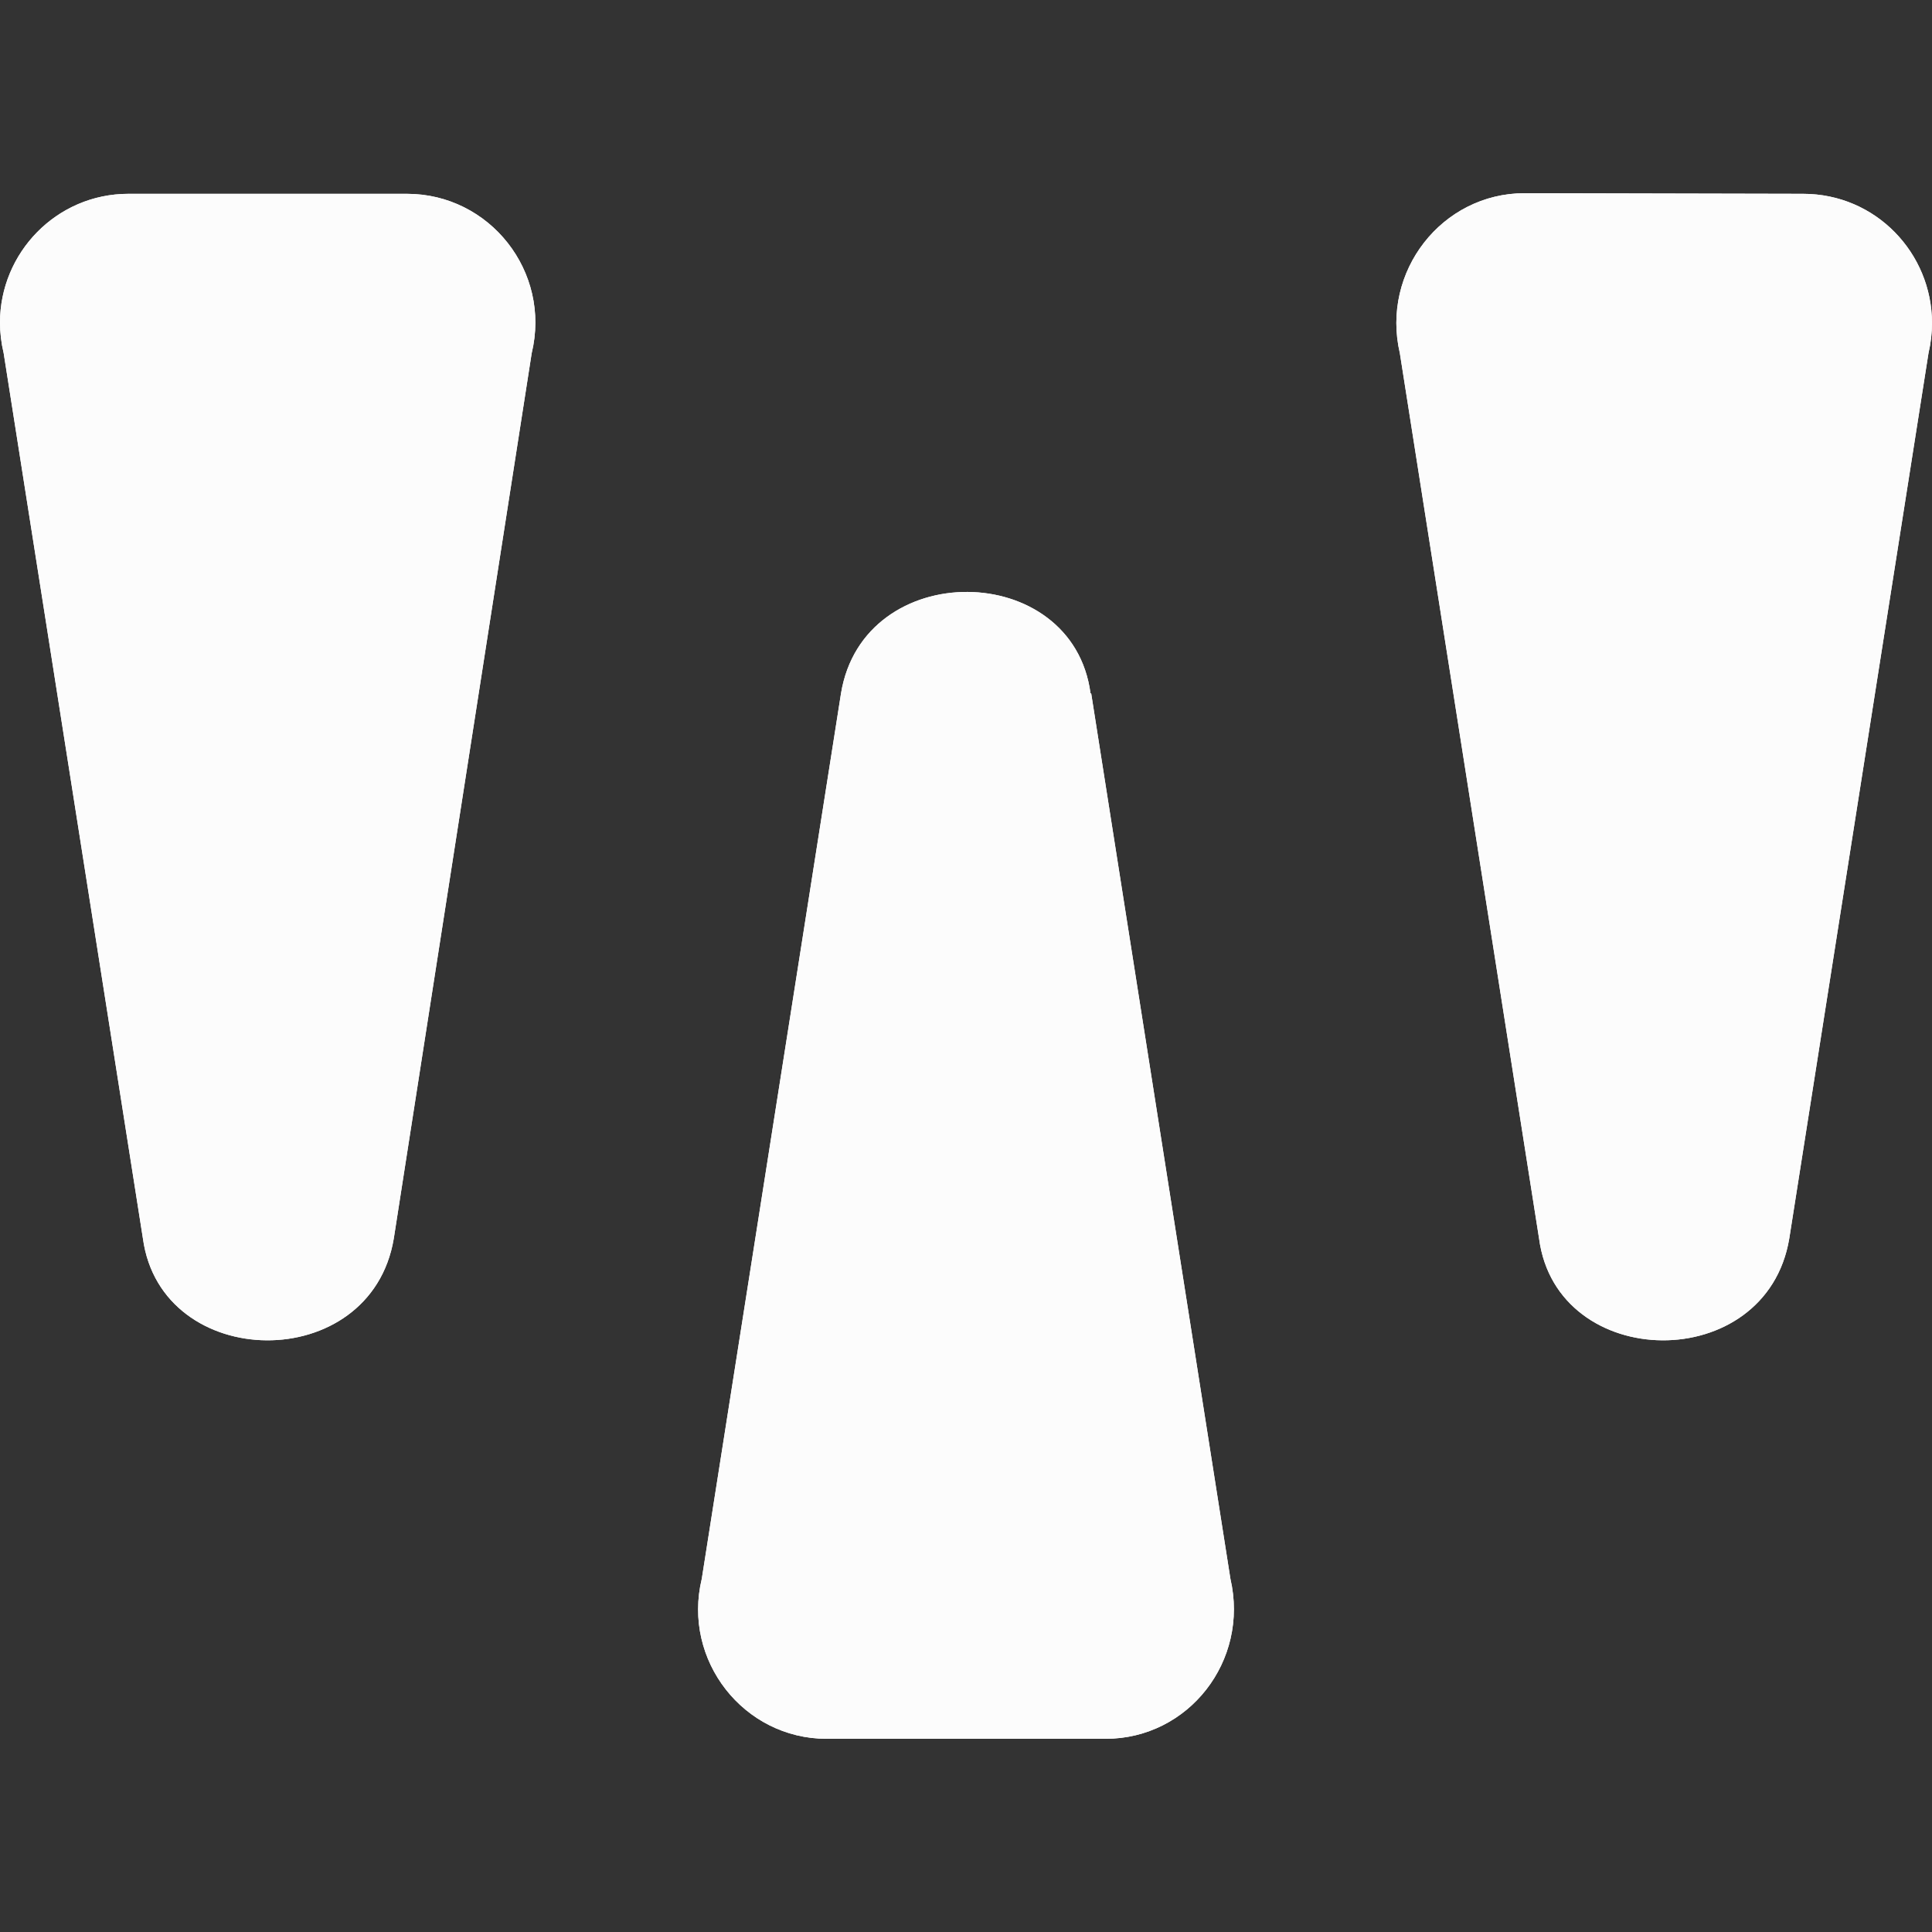 <svg width="50" height="50" viewBox="0 0 50 50" fill="none" xmlns="http://www.w3.org/2000/svg">
<rect x="0" y="0" width="50" height="50" fill="#333333" stroke="none"/>
<path d="M28.24 17.946L31.843 40.859C32.336 42.987 30.756 45 28.614 45H21.391C19.25 45 17.652 42.971 18.162 40.859L21.765 17.946C22.343 14.411 27.764 14.476 28.223 17.946H28.24ZM10.531 5.016C12.672 5.016 14.27 7.029 13.76 9.141L10.191 32.054C9.596 35.606 4.174 35.524 3.699 32.054L0.095 9.141C0.031 8.873 0 8.606 0 8.345C0 6.551 1.455 5.016 3.325 5.016H10.531ZM46.663 5.016C48.552 5.016 49.998 6.557 50 8.357C50 8.359 50 8.362 50 8.365C50 8.62 49.97 8.879 49.909 9.141L46.306 32.054C45.712 35.606 40.29 35.524 39.831 32.054L36.228 9.141C35.735 7.029 37.316 5 39.457 5L46.663 5.016Z" fill="#FCFCFC"/>
<path fill-rule="evenodd" clip-rule="evenodd" d="M50 8.365V8.357C49.998 6.557 48.552 5.016 46.663 5.016L39.457 5C37.316 5 35.735 7.029 36.228 9.141L39.831 32.054C40.29 35.524 45.712 35.606 46.306 32.054L49.909 9.141C49.97 8.879 50 8.62 50 8.365ZM0 8.345C0 6.551 1.455 5.016 3.325 5.016H10.531C12.672 5.016 14.27 7.029 13.76 9.141L10.191 32.054C9.596 35.606 4.174 35.524 3.699 32.054L0.095 9.141C0.031 8.873 0 8.606 0 8.345ZM28.24 17.946L31.843 40.859C32.336 42.987 30.756 45 28.614 45H21.391C19.25 45 17.652 42.971 18.162 40.859L21.765 17.946C22.343 14.411 27.764 14.476 28.223 17.946H28.24Z" fill="#FCFCFC"/>
</svg>
